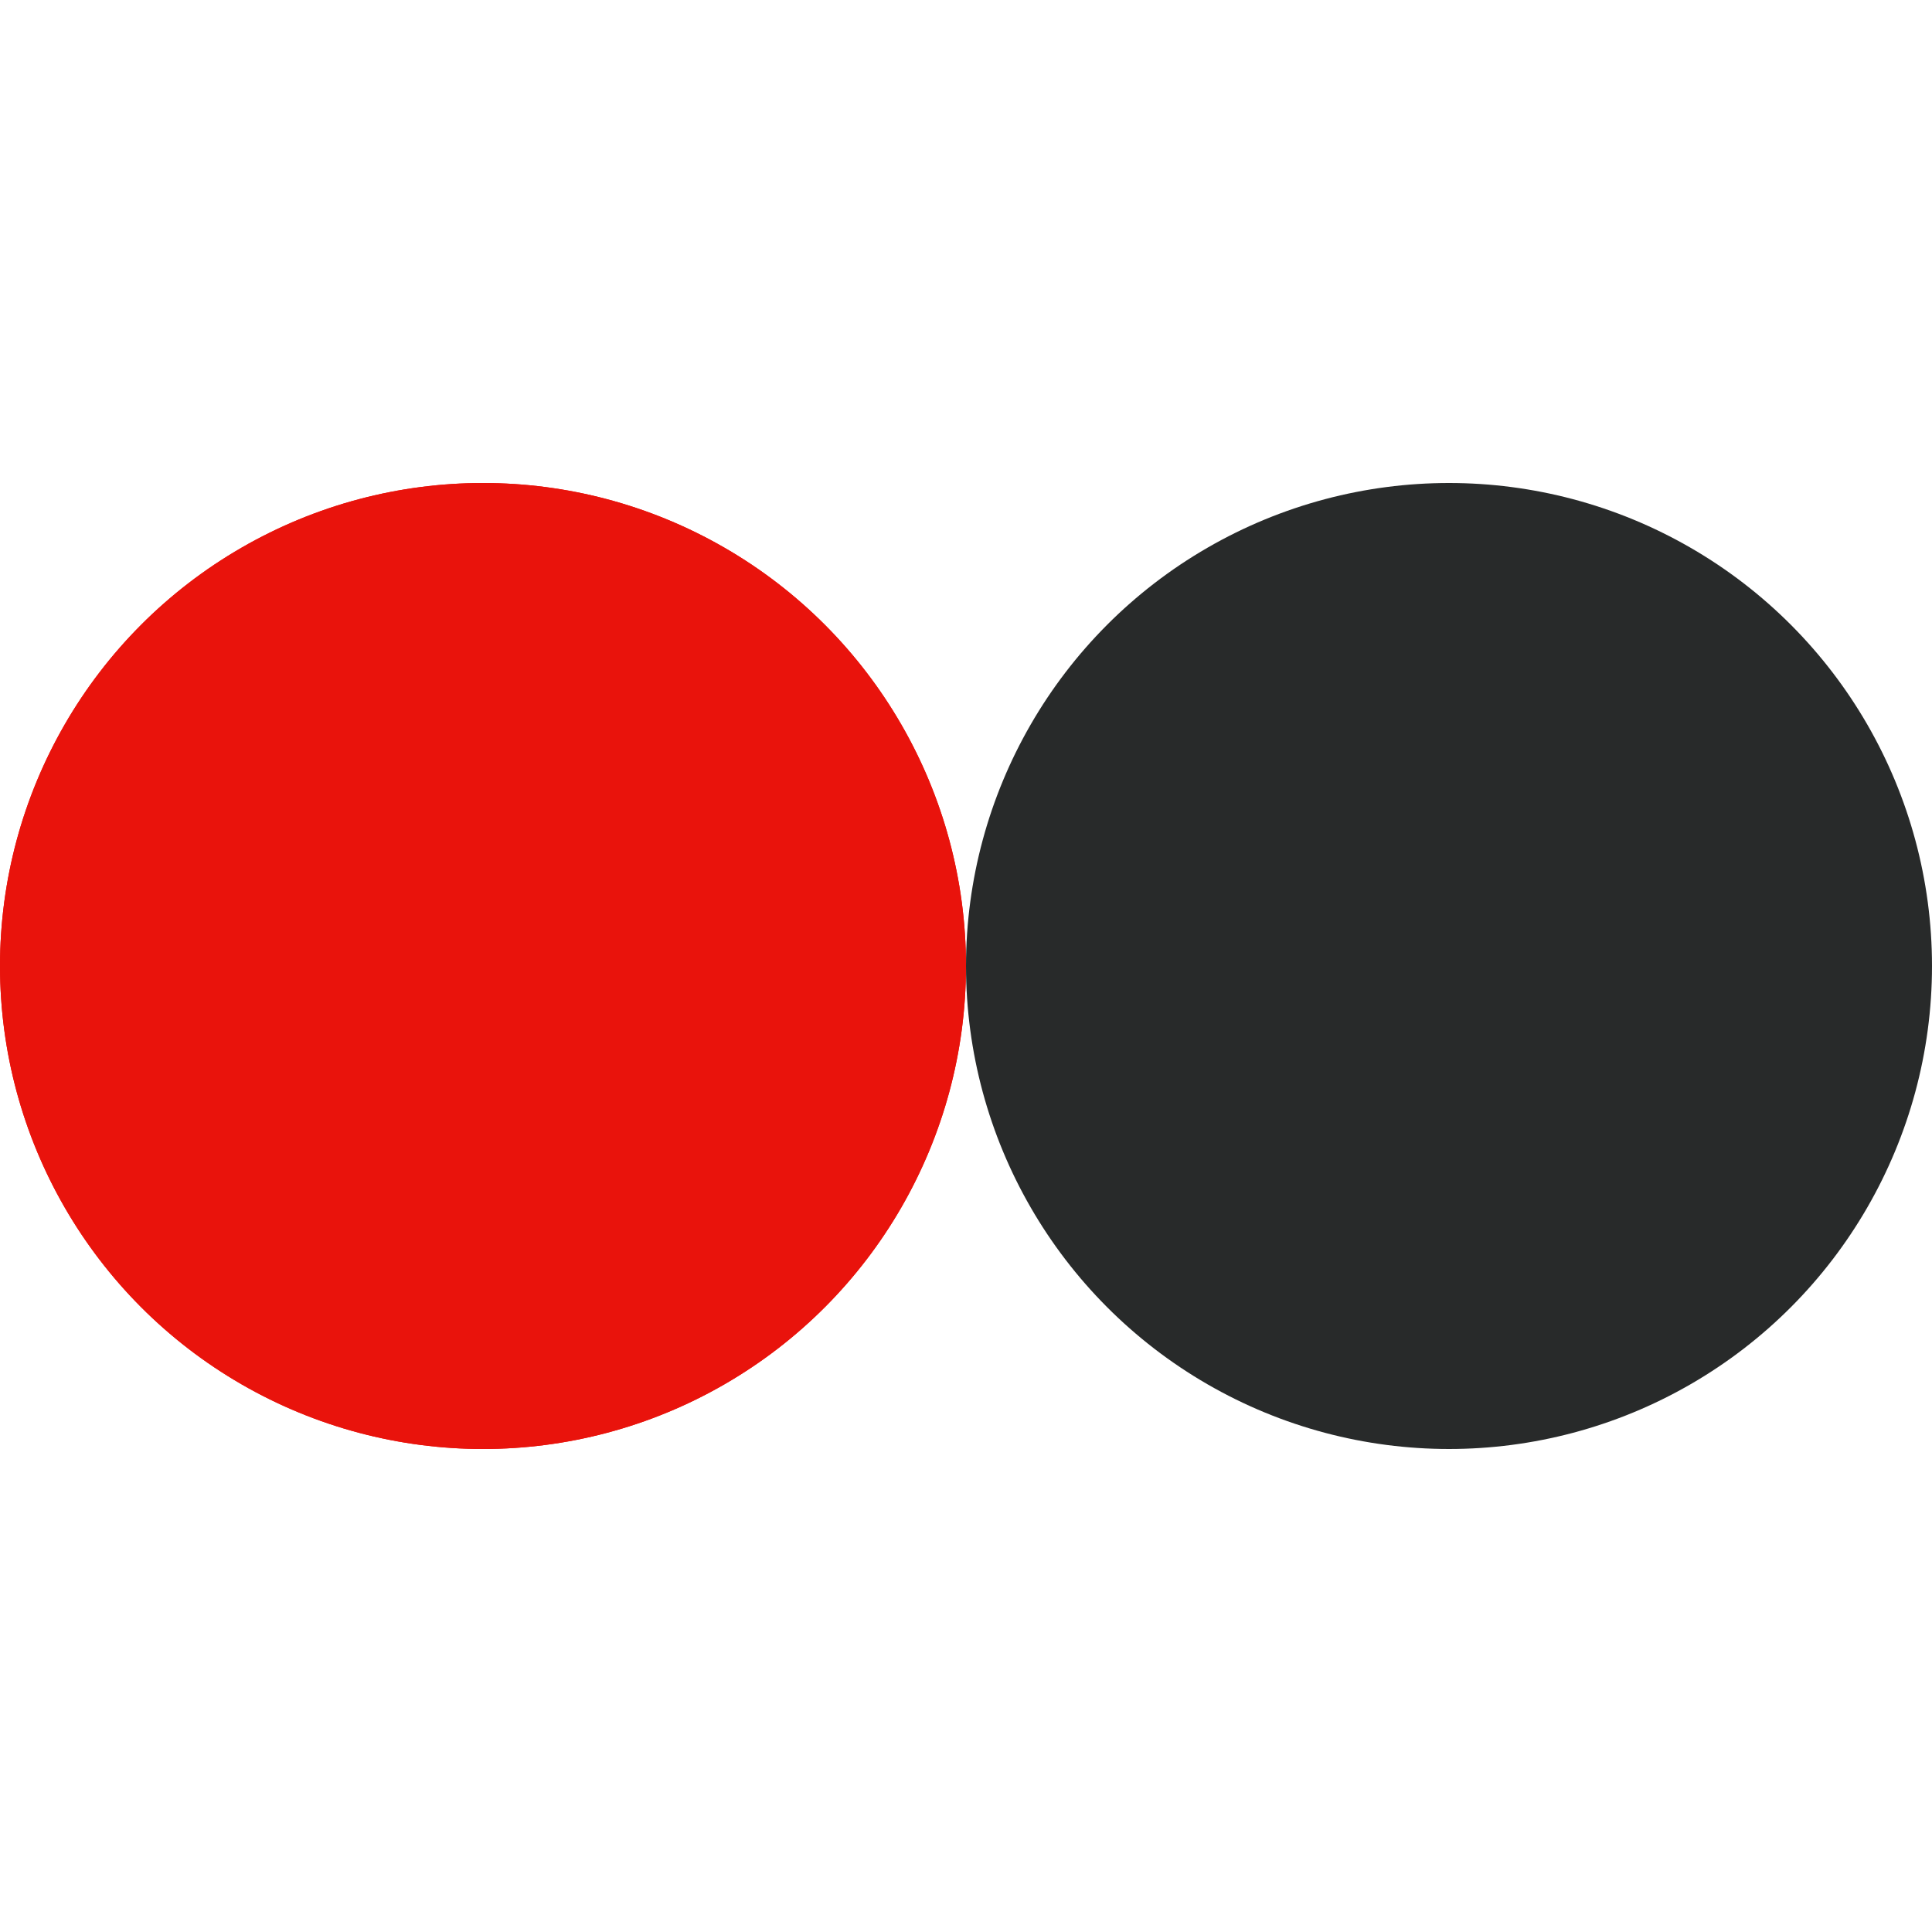 <svg xmlns="http://www.w3.org/2000/svg" viewBox="0 0 100 100" preserveAspectRatio="xMidYMid" width="200" height="200" style="shape-rendering: auto; display: block; background: transparent;" xmlns:xlink="http://www.w3.org/1999/xlink"><g><circle r="25" fill="#e9130c" cy="50" cx="25">
  <animate begin="-0.625s" values="25;75;25" keyTimes="0;0.5;1" dur="1.25s" repeatCount="indefinite" attributeName="cx"></animate>
</circle>
<circle r="25" fill="#282a2a" cy="50" cx="75">
  <animate begin="0s" values="25;75;25" keyTimes="0;0.5;1" dur="1.25s" repeatCount="indefinite" attributeName="cx"></animate>
</circle>
<circle r="25" fill="#e9130c" cy="50" cx="25">
  <animate begin="-0.625s" values="25;75;25" keyTimes="0;0.5;1" dur="1.25s" repeatCount="indefinite" attributeName="cx"></animate>
  <animate repeatCount="indefinite" dur="1.25s" keyTimes="0;0.499;0.5;1" calcMode="discrete" values="0;0;1;1" attributeName="fill-opacity"></animate>
</circle><g></g></g><!-- [ldio] generated by https://loading.io --></svg>